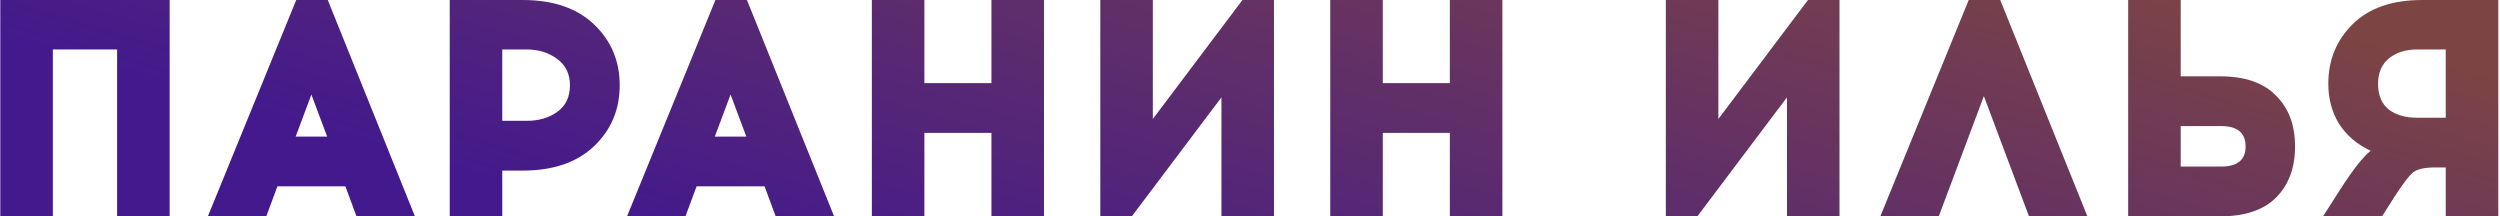 <?xml version="1.0" encoding="UTF-8"?> <svg xmlns="http://www.w3.org/2000/svg" width="809" height="70" viewBox="0 0 809 70" fill="none"><path d="M54.9 70H37.9V16H17.1V70H0.1V0H54.9V70Z" fill="url(#paint0_linear_5032_17)"></path><path d="M89.768 60.3L86.168 70H67.268L95.868 0H106.068L134.268 70H115.368L111.768 60.3H89.768ZM100.768 30.6L95.668 44.2H105.868L100.768 30.6Z" fill="url(#paint1_linear_5032_17)"></path><path d="M145.534 0H169.134C179 0 186.7 2.633 192.234 7.9C197.767 13.167 200.534 19.733 200.534 27.6C200.534 35.467 197.767 42.033 192.234 47.3C186.7 52.567 179 55.2 169.134 55.2H162.534V70H145.534V0ZM162.534 39.1H170.434C174.367 39.1 177.667 38.133 180.334 36.2C183.067 34.267 184.434 31.4 184.434 27.6C184.434 23.933 183.067 21.1 180.334 19.1C177.6 17.033 174.3 16 170.434 16H162.534V39.1Z" fill="url(#paint2_linear_5032_17)"></path><path d="M225.413 60.3L221.813 70H202.913L231.513 0H241.713L269.913 70H251.013L247.413 60.3H225.413ZM236.413 30.6L231.313 44.2H241.513L236.413 30.6Z" fill="url(#paint3_linear_5032_17)"></path><path d="M337.831 70H320.831V43H299.131V70H282.131V0H299.131V26.9H320.831V0H337.831V70Z" fill="url(#paint4_linear_5032_17)"></path><path d="M412.257 70H395.257V31.5L366.257 70H356.057V0H373.057V38.5L402.057 0H412.257V70Z" fill="url(#paint5_linear_5032_17)"></path><path d="M486.171 70H469.171V43H447.471V70H430.471V0H447.471V26.9H469.171V0H486.171V70Z" fill="url(#paint6_linear_5032_17)"></path><path d="M595.265 70H578.265V31.5L549.265 70H539.065V0H556.065V38.5L585.065 0H595.265V70Z" fill="url(#paint7_linear_5032_17)"></path><path d="M641.979 31.1L627.379 70H608.479L637.079 0H647.279L675.479 70H656.579L641.979 31.1Z" fill="url(#paint8_linear_5032_17)"></path><path d="M705.677 24.7H718.477C726.41 24.7 732.41 26.767 736.477 30.9C740.61 34.967 742.677 40.467 742.677 47.4C742.677 54.267 740.643 59.767 736.577 63.9C732.51 67.967 726.477 70 718.477 70H688.677V0H705.677V24.7ZM705.677 53.9H718.777C724.043 53.9 726.677 51.733 726.677 47.4C726.677 43 724.043 40.8 718.777 40.8H705.677V53.9Z" fill="url(#paint9_linear_5032_17)"></path><path d="M808.441 70H791.441V54.2H787.241C784.174 54.267 782.007 54.833 780.741 55.9C779.474 56.967 777.441 59.667 774.641 64L770.841 70H751.741L757.241 61.4C761.441 54.867 764.741 50.667 767.141 48.8C762.741 46.733 759.341 43.833 756.941 40.1C754.607 36.3 753.441 31.967 753.441 27.1C753.441 19.433 756.074 13 761.341 7.8C766.607 2.6 774.107 0 783.841 0H808.441V70ZM791.441 16H782.241C778.507 16 775.441 16.967 773.041 18.9C770.707 20.833 769.541 23.567 769.541 27.1C769.541 30.767 770.674 33.533 772.941 35.4C775.274 37.2 778.374 38.1 782.241 38.1H791.441V16Z" fill="url(#paint10_linear_5032_17)"></path><defs><linearGradient id="paint0_linear_5032_17" x1="744.237" y1="5.088" x2="683.039" y2="213.204" gradientUnits="userSpaceOnUse"><stop stop-color="#7D4444"></stop><stop offset="1" stop-color="#43198D"></stop></linearGradient><linearGradient id="paint1_linear_5032_17" x1="744.237" y1="5.088" x2="683.039" y2="213.204" gradientUnits="userSpaceOnUse"><stop stop-color="#7D4444"></stop><stop offset="1" stop-color="#43198D"></stop></linearGradient><linearGradient id="paint2_linear_5032_17" x1="744.237" y1="5.088" x2="683.039" y2="213.204" gradientUnits="userSpaceOnUse"><stop stop-color="#7D4444"></stop><stop offset="1" stop-color="#43198D"></stop></linearGradient><linearGradient id="paint3_linear_5032_17" x1="744.237" y1="5.088" x2="683.039" y2="213.204" gradientUnits="userSpaceOnUse"><stop stop-color="#7D4444"></stop><stop offset="1" stop-color="#43198D"></stop></linearGradient><linearGradient id="paint4_linear_5032_17" x1="744.237" y1="5.088" x2="683.039" y2="213.204" gradientUnits="userSpaceOnUse"><stop stop-color="#7D4444"></stop><stop offset="1" stop-color="#43198D"></stop></linearGradient><linearGradient id="paint5_linear_5032_17" x1="744.237" y1="5.088" x2="683.039" y2="213.204" gradientUnits="userSpaceOnUse"><stop stop-color="#7D4444"></stop><stop offset="1" stop-color="#43198D"></stop></linearGradient><linearGradient id="paint6_linear_5032_17" x1="744.237" y1="5.088" x2="683.039" y2="213.204" gradientUnits="userSpaceOnUse"><stop stop-color="#7D4444"></stop><stop offset="1" stop-color="#43198D"></stop></linearGradient><linearGradient id="paint7_linear_5032_17" x1="744.237" y1="5.088" x2="683.039" y2="213.204" gradientUnits="userSpaceOnUse"><stop stop-color="#7D4444"></stop><stop offset="1" stop-color="#43198D"></stop></linearGradient><linearGradient id="paint8_linear_5032_17" x1="744.237" y1="5.088" x2="683.039" y2="213.204" gradientUnits="userSpaceOnUse"><stop stop-color="#7D4444"></stop><stop offset="1" stop-color="#43198D"></stop></linearGradient><linearGradient id="paint9_linear_5032_17" x1="744.237" y1="5.088" x2="683.039" y2="213.204" gradientUnits="userSpaceOnUse"><stop stop-color="#7D4444"></stop><stop offset="1" stop-color="#43198D"></stop></linearGradient><linearGradient id="paint10_linear_5032_17" x1="744.237" y1="5.088" x2="683.039" y2="213.204" gradientUnits="userSpaceOnUse"><stop stop-color="#7D4444"></stop><stop offset="1" stop-color="#43198D"></stop></linearGradient></defs></svg> 